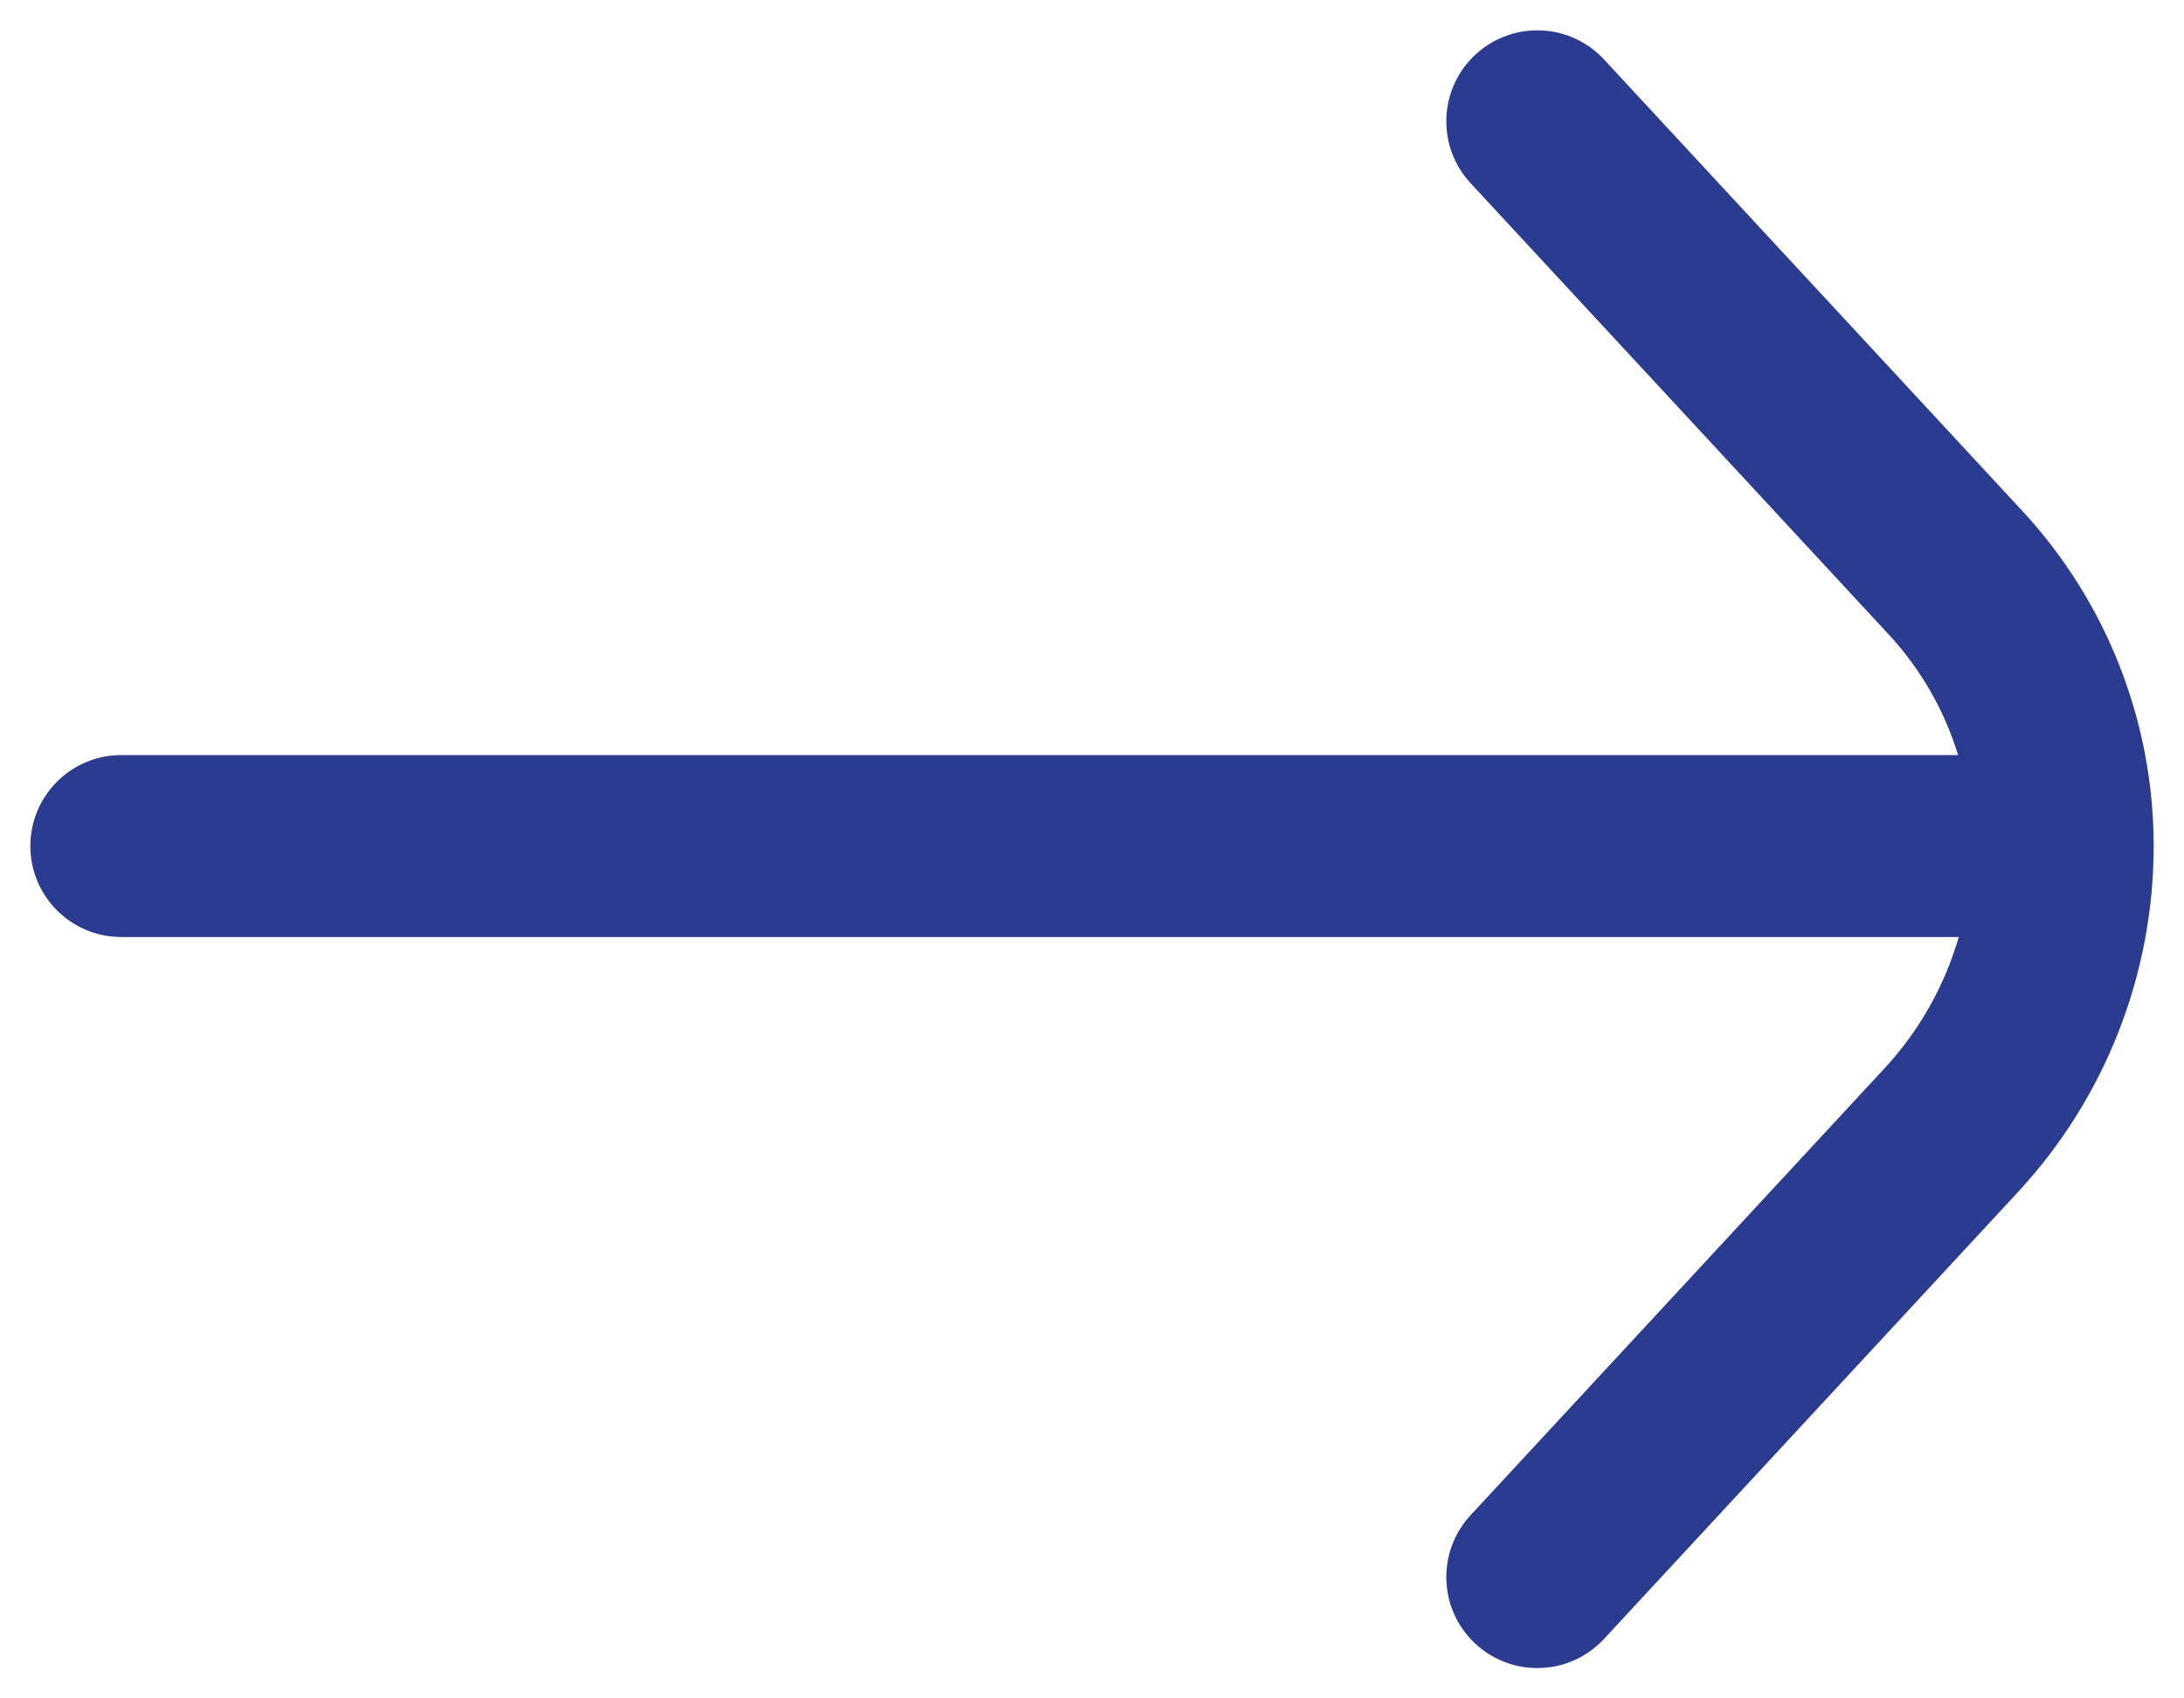 <svg width="18" height="14" viewBox="0 0 18 14" fill="none" xmlns="http://www.w3.org/2000/svg">
<path d="M1 6.974H17M17 6.974V6.974C17 6.139 16.685 5.335 16.118 4.722L12.67 1M17 6.974V6.974C17 7.842 16.672 8.679 16.082 9.316L12.67 13" stroke="#2B3B8F" stroke-width="1.5" stroke-linecap="round" stroke-linejoin="round"/>
</svg>
